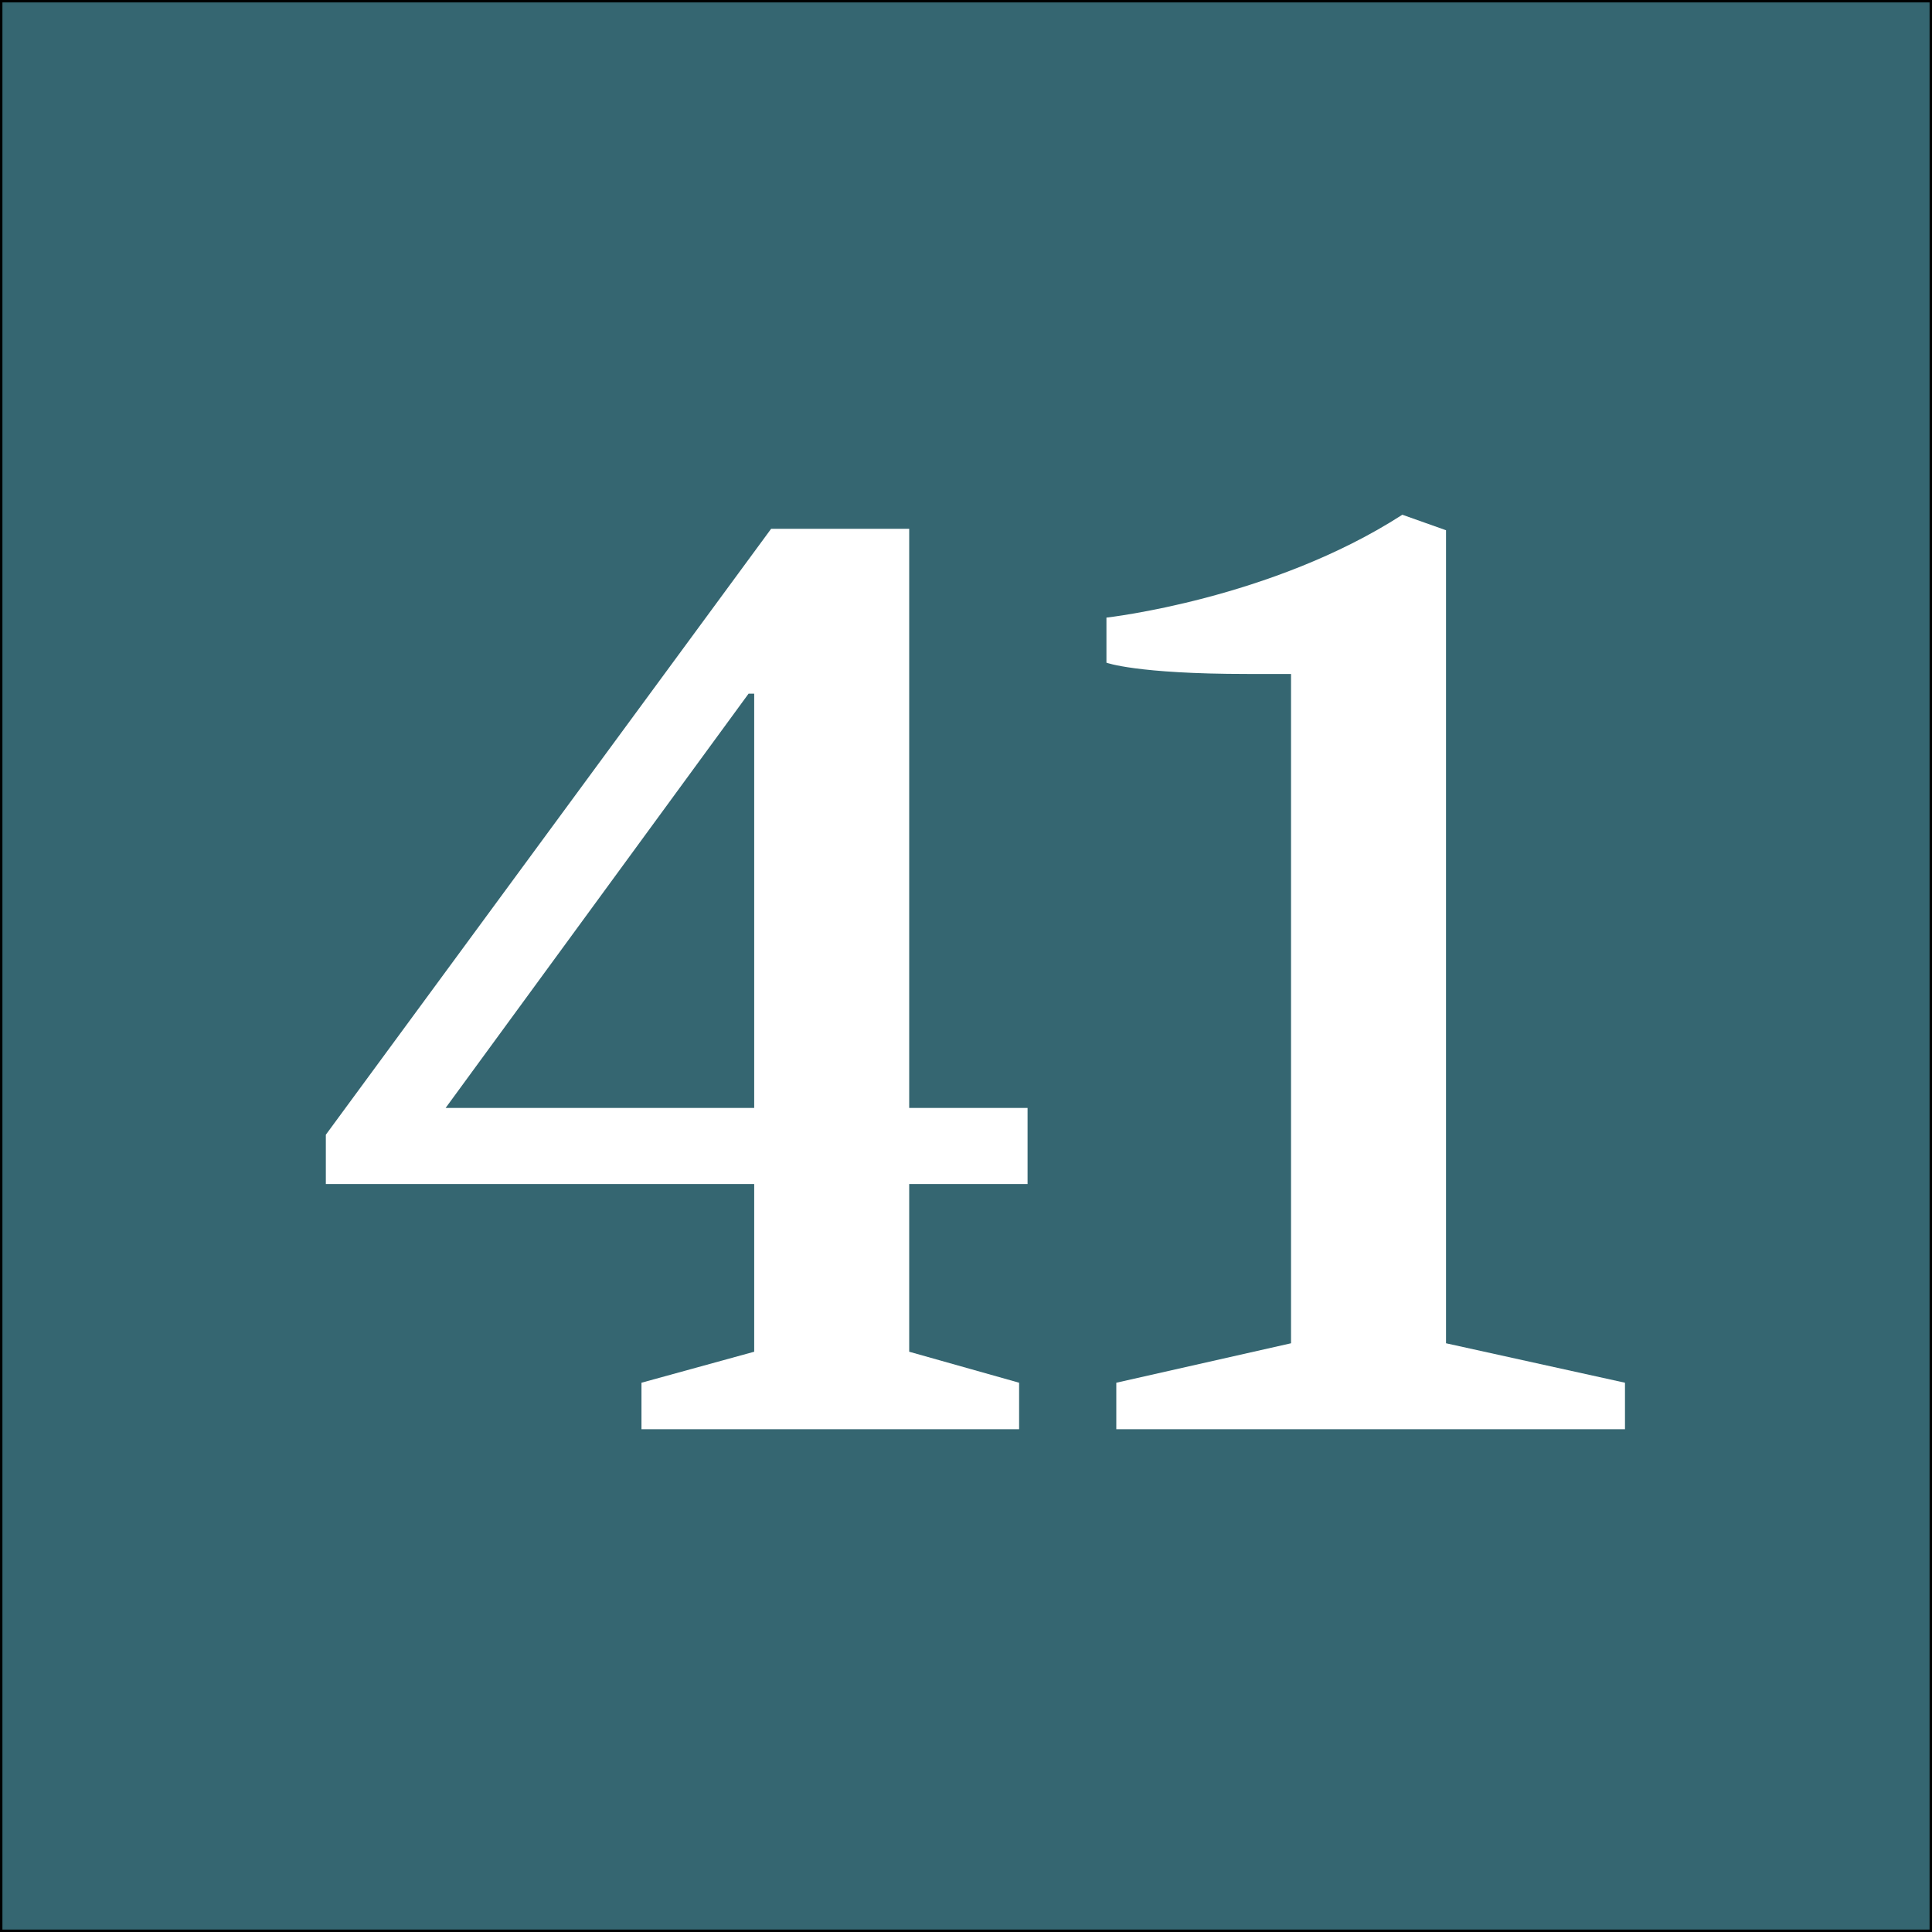 <?xml version="1.0" encoding="utf-8"?>
<!-- Generator: Adobe Illustrator 16.0.0, SVG Export Plug-In . SVG Version: 6.00 Build 0)  -->
<!DOCTYPE svg PUBLIC "-//W3C//DTD SVG 1.1//EN" "http://www.w3.org/Graphics/SVG/1.1/DTD/svg11.dtd">
<svg version="1.1" xmlns="http://www.w3.org/2000/svg" xmlns:xlink="http://www.w3.org/1999/xlink" x="0px" y="0px" width="400px"
	 height="400px" viewBox="0 0 400 400" enable-background="new 0 0 400 400" xml:space="preserve">
<rect x="0" y="0" width="400" height="400" fill="#333333" stroke="none"/>
<g id="Layer_1">
	<rect fill="#356671" stroke="#000000" stroke-miterlimit="10" width="400" height="400"/>
</g>
<g id="Layer_2">
	<g>
		<path fill="#FFFFFF" d="M67.461,234.933l92.188-125.446h28.59V229.39h24.506v15.753h-24.506v34.717l22.756,6.418v9.627h-78.185
			v-9.627l23.339-6.418v-34.717H67.461V234.933z M92.258,229.39h63.89v-85.77h-1.167L92.258,229.39z"/>
		<path fill="#FFFFFF" d="M267.294,139.536h-9.044c-23.047,0-29.173-2.334-29.173-2.334v-9.335c0,0,34.133-3.792,61.264-21.296
			l9.044,3.209v168.33l37.05,8.169v9.627H231.119v-9.627l36.175-8.169V139.536z"/>
	</g>
</g>
</svg>
